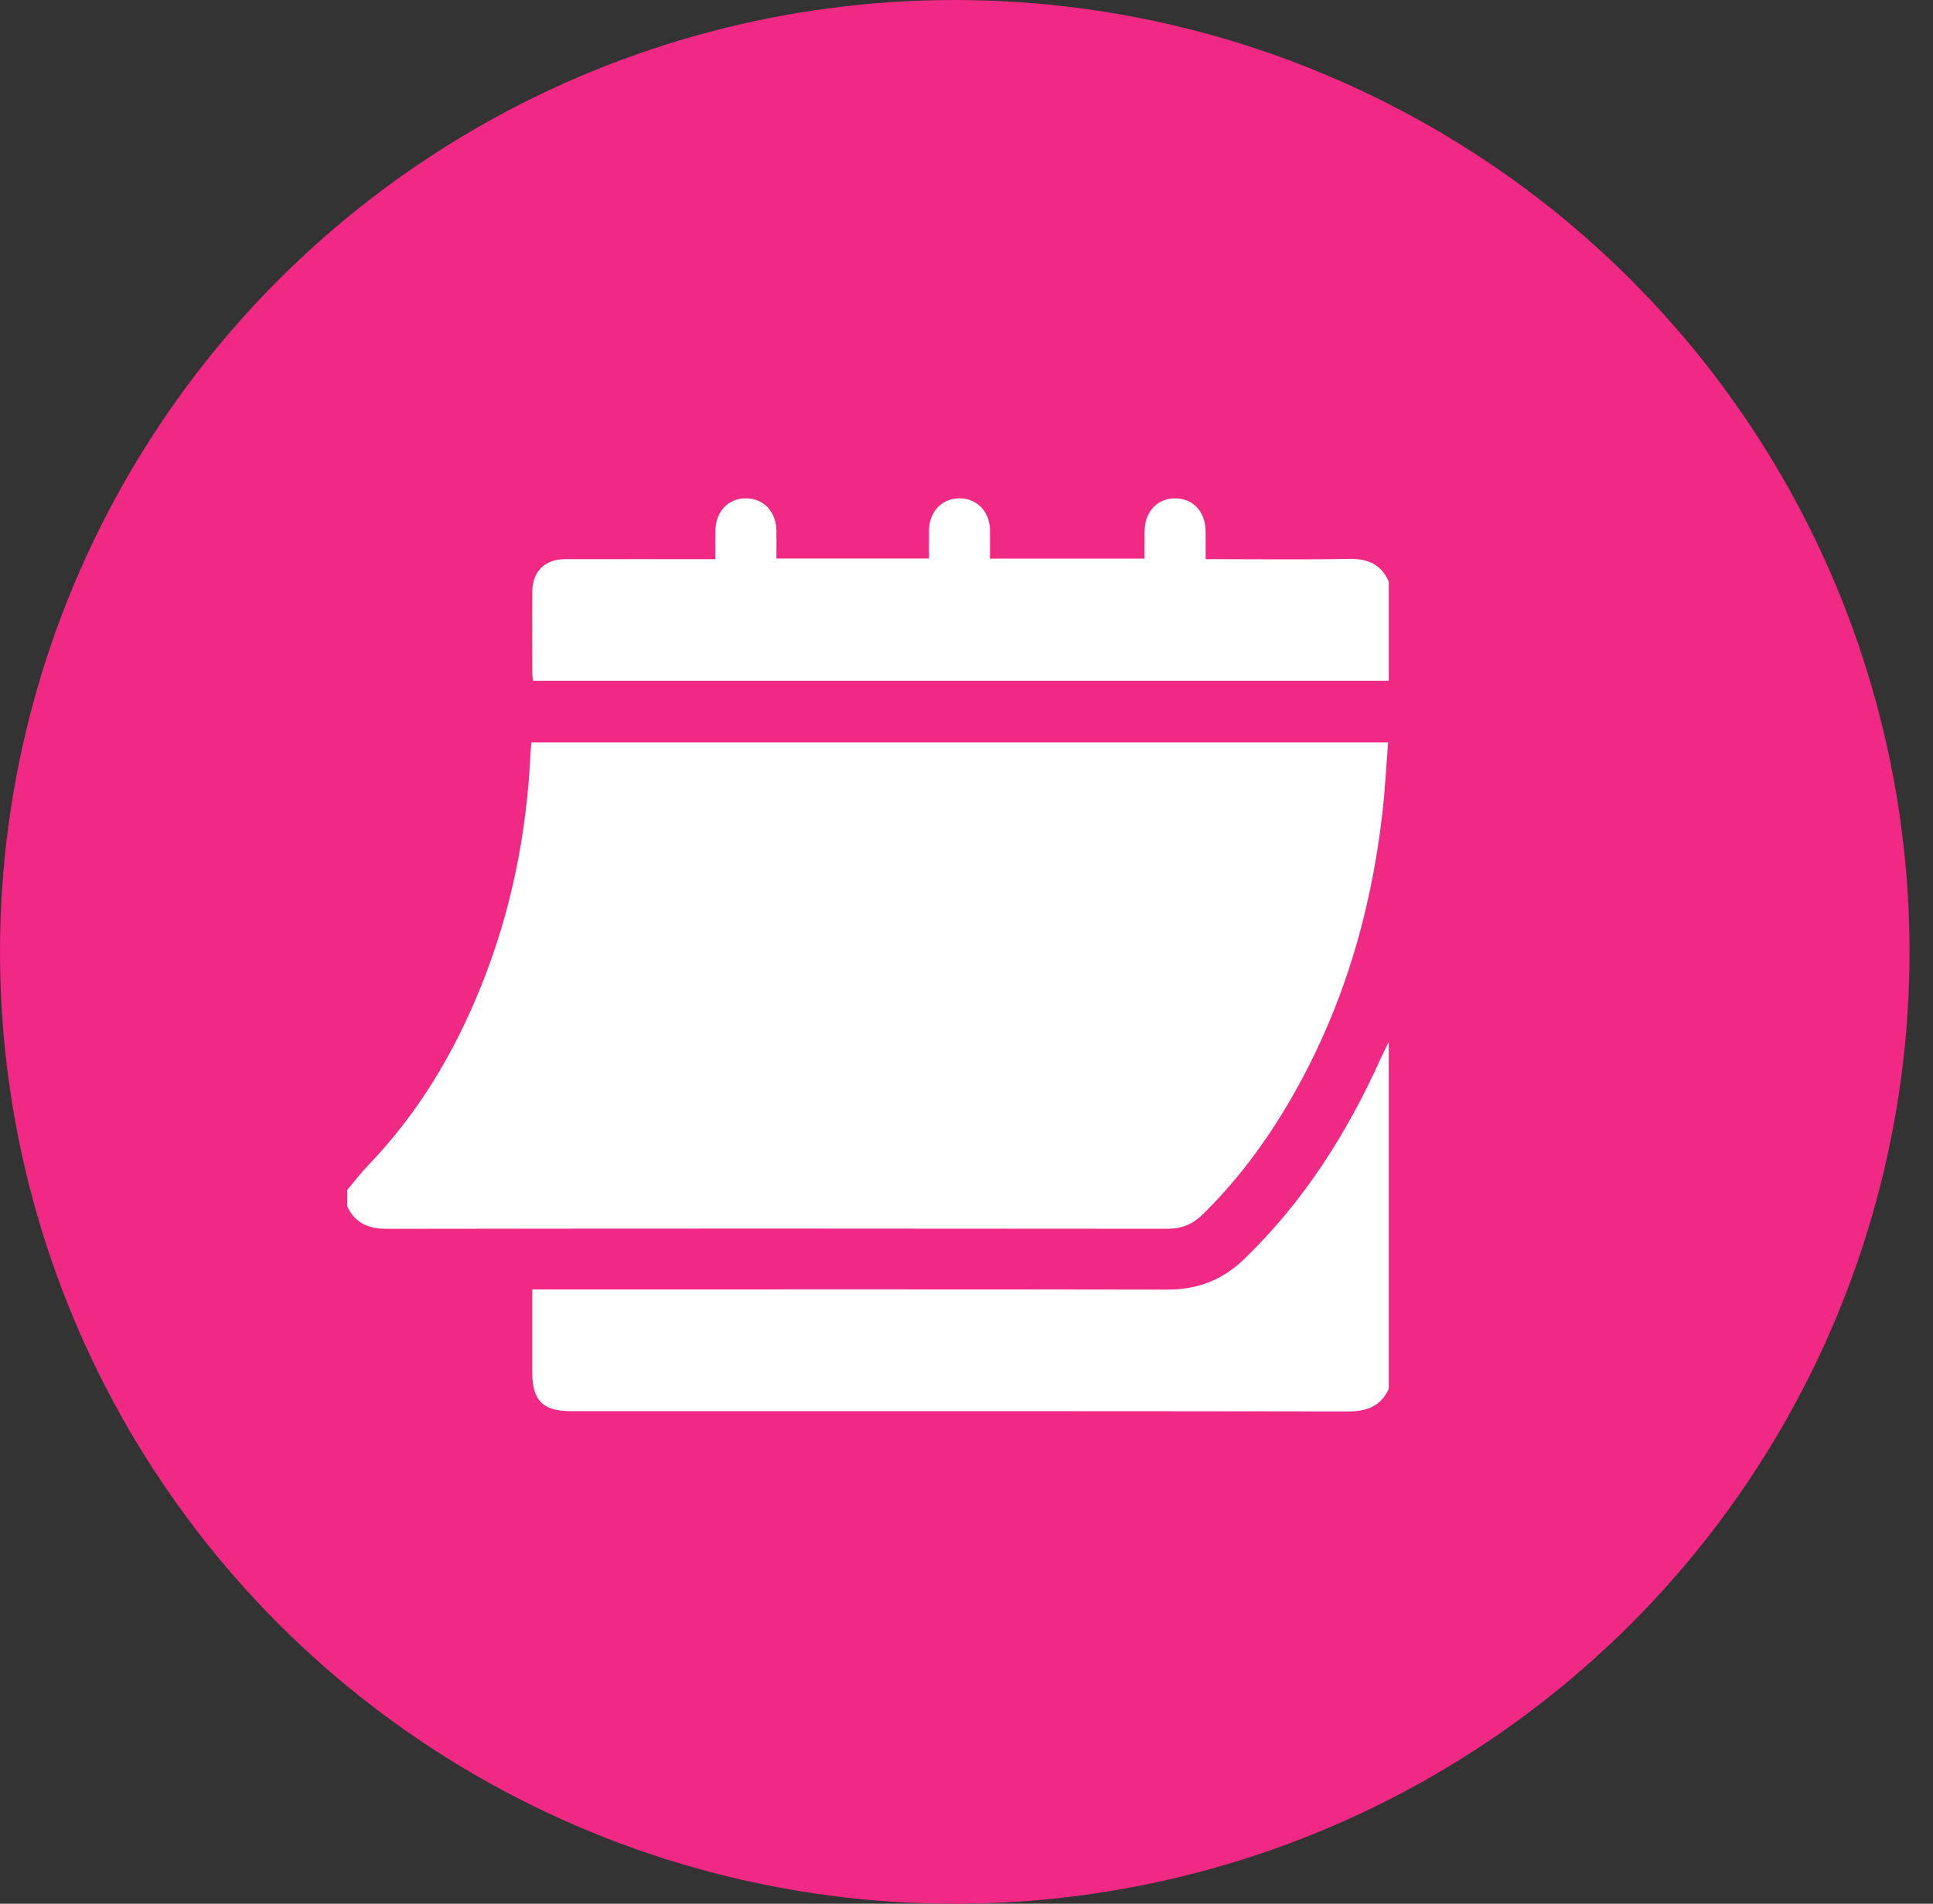 <svg xmlns="http://www.w3.org/2000/svg" width="67" height="66" viewBox="0 0 67 66" fill="none"><rect x="0" y="0" width="67" height="66" fill="#333333" stroke="none"/><ellipse cx="33.093" cy="33" rx="33.093" ry="33" fill="#EF2984"></ellipse><path d="M48.114 25.738C48.048 26.57 48.007 27.386 47.914 28.197C47.513 31.702 46.522 35.024 44.748 38.092C43.9 39.56 42.899 40.914 41.683 42.106C41.336 42.448 40.952 42.6 40.456 42.6C31.444 42.59 22.432 42.589 13.42 42.602C12.773 42.603 12.308 42.41 12.034 41.819V41.256C12.272 40.974 12.495 40.676 12.751 40.411C14.493 38.602 15.752 36.49 16.681 34.175C17.721 31.585 18.261 28.888 18.388 26.105C18.394 25.989 18.408 25.875 18.42 25.738H48.114Z" fill="white"></path><path d="M48.136 36.123V48.148C47.855 48.759 47.37 48.933 46.716 48.932C37.739 48.918 28.761 48.922 19.785 48.922C18.816 48.922 18.45 48.554 18.45 47.583C18.45 46.636 18.45 45.689 18.45 44.703H18.889C26.08 44.703 33.271 44.696 40.462 44.709C41.511 44.711 42.378 44.372 43.127 43.648C45.183 41.661 46.682 39.303 47.848 36.715C47.938 36.515 48.04 36.32 48.136 36.123Z" fill="white"></path><path d="M48.136 20.159V23.604H18.48C18.468 23.509 18.451 23.433 18.451 23.355C18.45 22.406 18.447 21.456 18.451 20.508C18.455 19.819 18.884 19.388 19.573 19.386C21.171 19.383 22.768 19.385 24.367 19.385H24.796C24.796 19.04 24.794 18.718 24.797 18.394C24.804 17.737 25.241 17.276 25.853 17.276C26.465 17.276 26.901 17.736 26.911 18.393C26.916 18.709 26.912 19.023 26.912 19.362H32.2C32.2 19.032 32.196 18.707 32.201 18.383C32.209 17.731 32.655 17.27 33.267 17.276C33.866 17.282 34.301 17.733 34.313 18.369C34.32 18.695 34.313 19.021 34.313 19.366H39.673C39.673 19.052 39.67 18.73 39.674 18.407C39.68 17.745 40.107 17.282 40.717 17.276C41.343 17.268 41.781 17.733 41.788 18.415C41.791 18.72 41.789 19.023 41.789 19.385H42.169C43.695 19.385 45.223 19.406 46.75 19.375C47.4 19.361 47.866 19.558 48.135 20.159H48.136Z" fill="white"></path></svg>